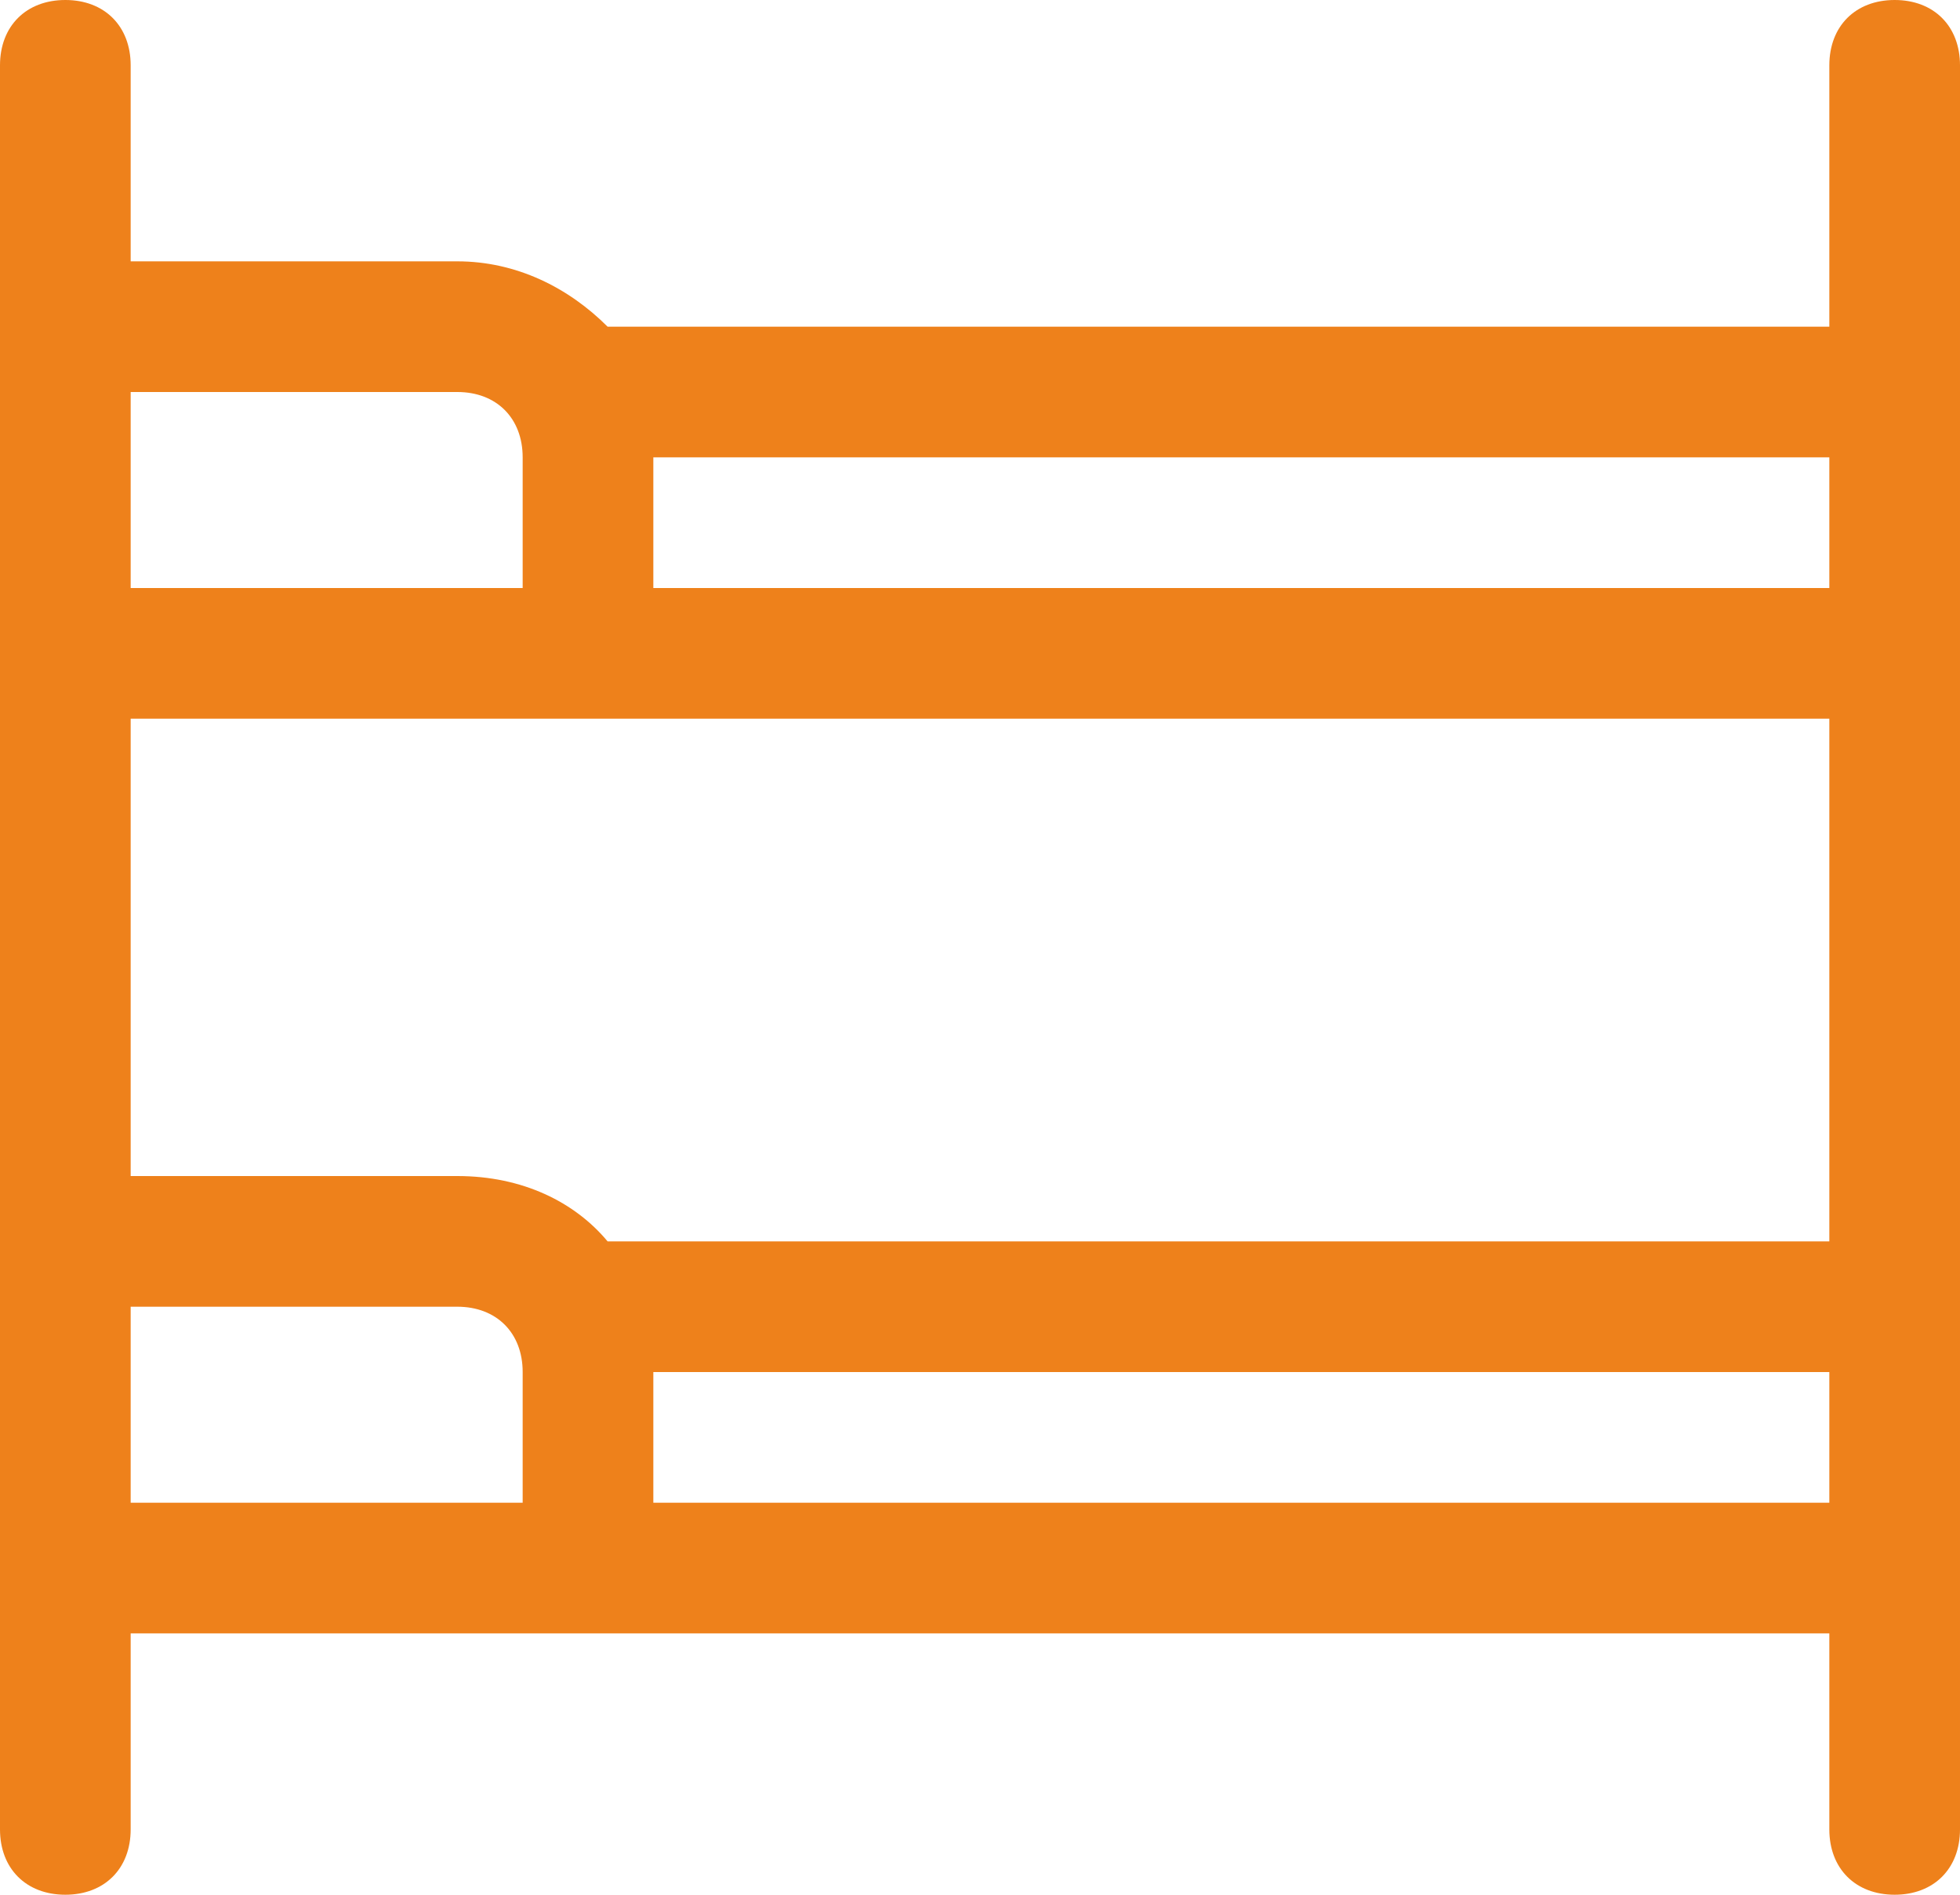 <?xml version="1.0" encoding="UTF-8"?> <!-- Generator: Adobe Illustrator 21.1.0, SVG Export Plug-In . SVG Version: 6.00 Build 0) --> <svg xmlns="http://www.w3.org/2000/svg" xmlns:xlink="http://www.w3.org/1999/xlink" id="Слой_1" x="0px" y="0px" viewBox="0 0 30 29" style="enable-background:new 0 0 30 29;" xml:space="preserve"> <style type="text/css"> .st0{fill:#EE811B;} </style> <path class="st0" d="M29,0c-0.6,0-1,0.4-1,1v4H9.3C8.7,4.4,7.9,4,7,4H2V1c0-0.6-0.4-1-1-1S0,0.4,0,1v3v7v7v7v3c0,0.6,0.4,1,1,1 s1-0.4,1-1v-3h6h2h18v3c0,0.6,0.4,1,1,1s1-0.4,1-1v-3v-6v-8V5V1C30,0.4,29.6,0,29,0z M28,7v2H10V7H28z M7,6c0.6,0,1,0.4,1,1v2H2V6H7 z M8,23H2v-3h5c0.6,0,1,0.4,1,1V23z M10,23v-2h18v2H10z M28,19H9.3c-0.5-0.6-1.3-1-2.3-1H2v-7h6h2h18V19z"></path> </svg> 